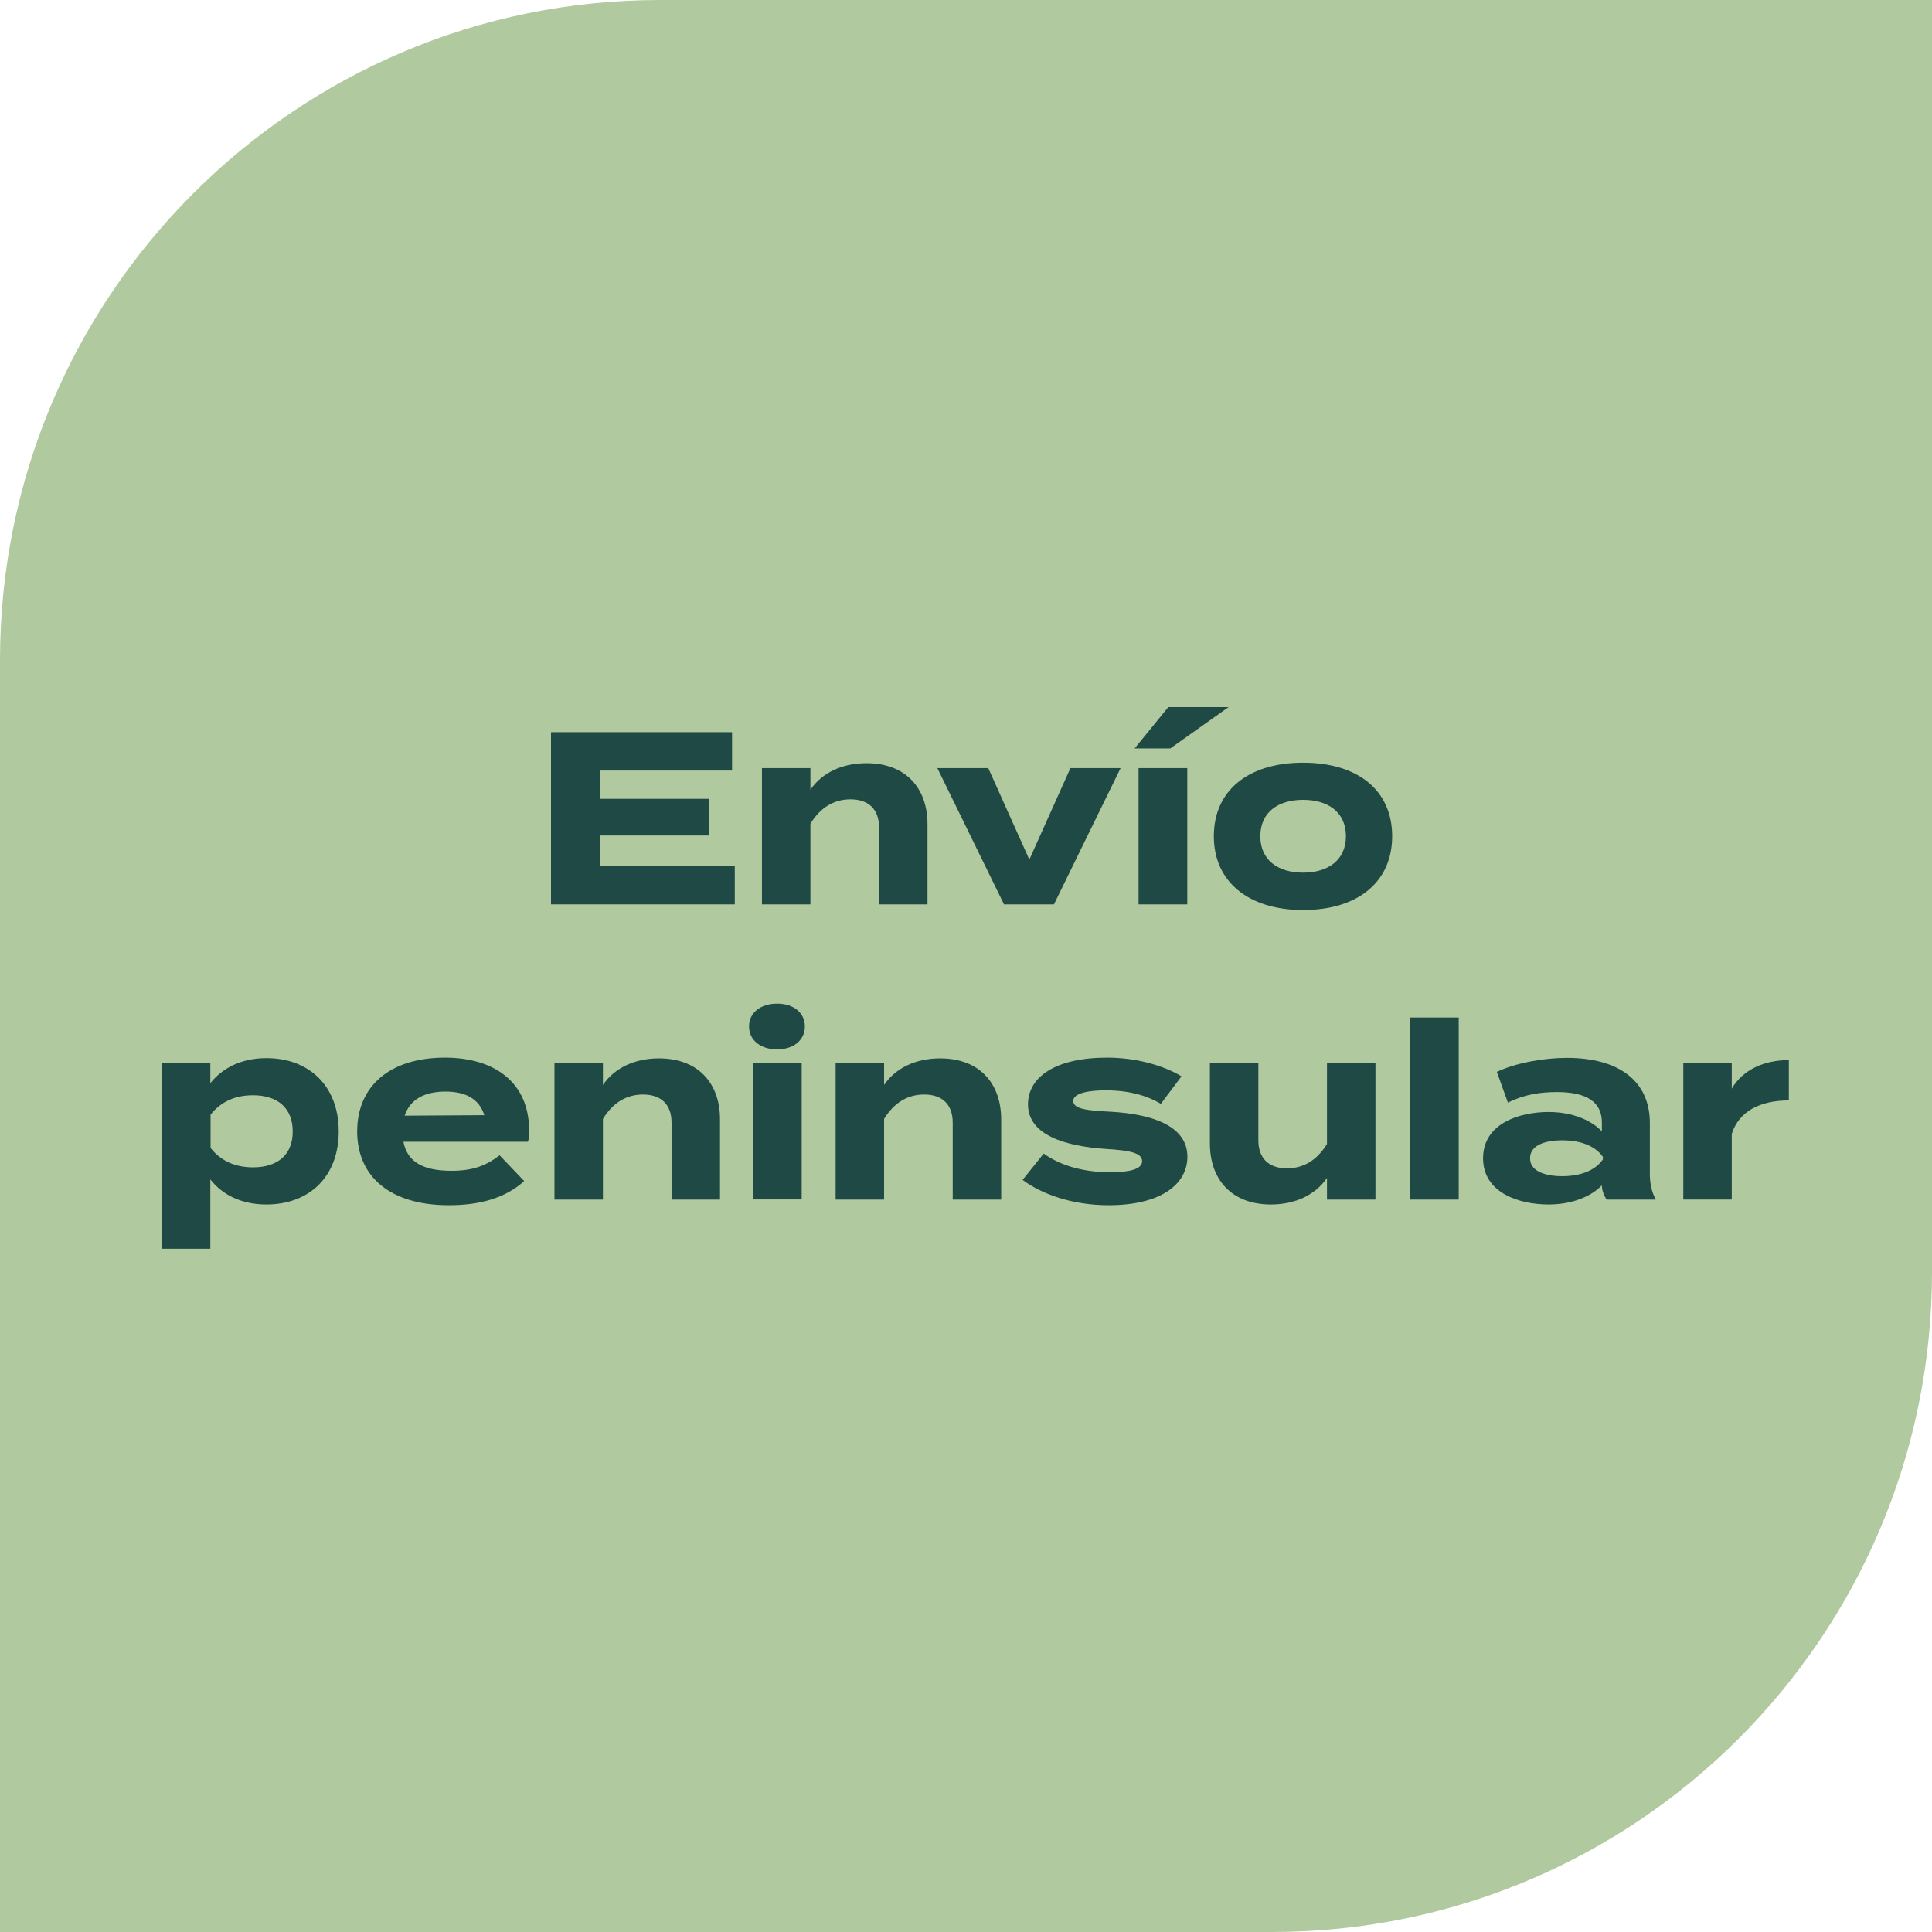 <?xml version="1.0" encoding="UTF-8"?> <svg xmlns="http://www.w3.org/2000/svg" id="uuid-84c867f5-1451-4682-8620-b2cc76bb14ab" viewBox="0 0 157.08 157.08"><defs><style>.uuid-63ba51a7-18b2-4ab5-a64d-ba0742b19145{fill:#b1c99e;}.uuid-2488b5d7-297a-48e1-806a-82b1a254321f{fill:#1f4945;}</style></defs><path class="uuid-63ba51a7-18b2-4ab5-a64d-ba0742b19145" d="M103.41,157.08H0V53.67C0,24.03,24.03,0,53.67,0h103.41V103.41c0,29.64-24.03,53.67-53.67,53.67"></path><g><path class="uuid-2488b5d7-297a-48e1-806a-82b1a254321f" d="M59.74,70.41v3.12h-14.94v-14h14.72v3.12h-10.7v2.3h8.82v2.98h-8.82v2.48h10.92Z"></path><path class="uuid-2488b5d7-297a-48e1-806a-82b1a254321f" d="M61.95,73.53v-11.08h3.94v1.76c.94-1.38,2.58-2.16,4.56-2.16,3.22,0,4.96,2.06,4.96,4.96v6.52h-3.94v-6.26c0-1.44-.82-2.28-2.32-2.28-1.3,0-2.42,.62-3.26,1.98v6.56h-3.94Z"></path><path class="uuid-2488b5d7-297a-48e1-806a-82b1a254321f" d="M85.69,73.53h-4.06l-5.42-11.08h4.14l3.34,7.44,3.34-7.44h4.08l-5.42,11.08Z"></path><path class="uuid-2488b5d7-297a-48e1-806a-82b1a254321f" d="M95.15,60.85h-2.9l2.74-3.36h4.9l-4.74,3.36Zm1.38,12.68h-3.96v-11.08h3.96v11.08Z"></path><path class="uuid-2488b5d7-297a-48e1-806a-82b1a254321f" d="M98.69,67.99c0-3.72,2.8-5.98,7.26-5.98s7.24,2.26,7.24,5.98-2.8,6-7.24,6-7.26-2.3-7.26-6Zm10.74,0c0-1.96-1.46-2.96-3.48-2.96s-3.48,1-3.48,2.96,1.46,2.96,3.48,2.96,3.48-1.02,3.48-2.96Z"></path><path class="uuid-2488b5d7-297a-48e1-806a-82b1a254321f" d="M17.1,95.89v5.64h-3.94v-15.08h3.94v1.62c.98-1.24,2.54-2.04,4.56-2.04,3.48,0,5.88,2.28,5.88,5.96s-2.4,5.94-5.88,5.94c-2.02,0-3.58-.78-4.56-2.04Zm.02-5.26v2.7c.88,1.12,2.1,1.58,3.44,1.58,2.08,0,3.24-1.08,3.24-2.92s-1.16-2.94-3.24-2.94c-1.34,0-2.56,.46-3.44,1.58Z"></path><path class="uuid-2488b5d7-297a-48e1-806a-82b1a254321f" d="M36.7,95.19c1.76,0,2.82-.42,3.92-1.26l2,2.1c-1.58,1.4-3.62,1.96-6.14,1.96-4.7,0-7.44-2.28-7.44-6s2.7-6,7.14-6c4,0,6.84,2,6.84,5.92,0,.44-.02,.7-.1,.92h-10.12c.32,1.68,1.66,2.36,3.9,2.36Zm-3.8-4.48l6.48-.04c-.42-1.3-1.48-1.92-3.16-1.92s-2.88,.62-3.32,1.96Z"></path><path class="uuid-2488b5d7-297a-48e1-806a-82b1a254321f" d="M45.08,97.53v-11.08h3.94v1.76c.94-1.38,2.58-2.16,4.56-2.16,3.22,0,4.96,2.06,4.96,4.96v6.52h-3.94v-6.26c0-1.44-.82-2.28-2.32-2.28-1.3,0-2.42,.62-3.26,1.98v6.56h-3.94Z"></path><path class="uuid-2488b5d7-297a-48e1-806a-82b1a254321f" d="M60.9,83.46c0-1.12,.94-1.86,2.28-1.86s2.26,.74,2.26,1.86-.94,1.86-2.26,1.86-2.28-.74-2.28-1.86Zm4.28,14.06h-3.96v-11.08h3.96v11.08Z"></path><path class="uuid-2488b5d7-297a-48e1-806a-82b1a254321f" d="M67.94,97.53v-11.08h3.94v1.76c.94-1.38,2.58-2.16,4.56-2.16,3.22,0,4.96,2.06,4.96,4.96v6.52h-3.94v-6.26c0-1.44-.82-2.28-2.32-2.28-1.3,0-2.42,.62-3.26,1.98v6.56h-3.94Z"></path><path class="uuid-2488b5d7-297a-48e1-806a-82b1a254321f" d="M96.54,94.05c0,2.18-2.08,3.94-6.4,3.94-2.96,0-5.44-.9-7-2.06l1.72-2.14c1.2,.88,3.06,1.52,5.4,1.52,1.56,0,2.6-.24,2.6-.9s-.94-.88-3-1c-3.2-.22-6.28-1.1-6.28-3.62,0-2.26,2.3-3.8,6.42-3.8,2.4,0,4.6,.64,6.06,1.52l-1.68,2.24c-1.12-.68-2.62-1.1-4.48-1.1-1.22,0-2.64,.18-2.64,.86s1.18,.78,3.06,.88c3.52,.2,6.22,1.22,6.22,3.66Z"></path><path class="uuid-2488b5d7-297a-48e1-806a-82b1a254321f" d="M111.83,86.45v11.08h-3.94v-1.76c-.94,1.38-2.58,2.16-4.56,2.16-3.22,0-4.96-2.06-4.96-4.96v-6.52h3.94v6.26c0,1.44,.82,2.28,2.32,2.28,1.32,0,2.42-.62,3.26-1.98v-6.56h3.94Z"></path><path class="uuid-2488b5d7-297a-48e1-806a-82b1a254321f" d="M114.64,97.53v-14.8h3.96v14.8h-3.96Z"></path><path class="uuid-2488b5d7-297a-48e1-806a-82b1a254321f" d="M134.14,91.31v4.12c0,.8,.14,1.46,.48,2.1h-4c-.22-.34-.38-.76-.38-1.14v-.02c-.84,.88-2.38,1.56-4.34,1.56-2.34,0-5.32-.92-5.32-3.76s2.98-3.76,5.32-3.76c1.96,0,3.5,.68,4.34,1.58v-.72c0-1.68-1.24-2.48-3.66-2.48-1.32,0-2.62,.18-3.98,.86l-.9-2.5c1.5-.72,3.78-1.14,5.7-1.14,4.22,0,6.74,1.88,6.74,5.3Zm-3.82,2.74c-.76-1.06-2.16-1.34-3.3-1.34s-2.62,.28-2.62,1.46,1.5,1.46,2.62,1.46,2.54-.28,3.3-1.36v-.22Z"></path><path class="uuid-2488b5d7-297a-48e1-806a-82b1a254321f" d="M136.86,97.53v-11.08h3.94v2.06c.92-1.56,2.66-2.32,4.64-2.32v3.28c-2.36,0-4.06,.9-4.64,2.72v5.34h-3.94Z"></path></g></svg> 